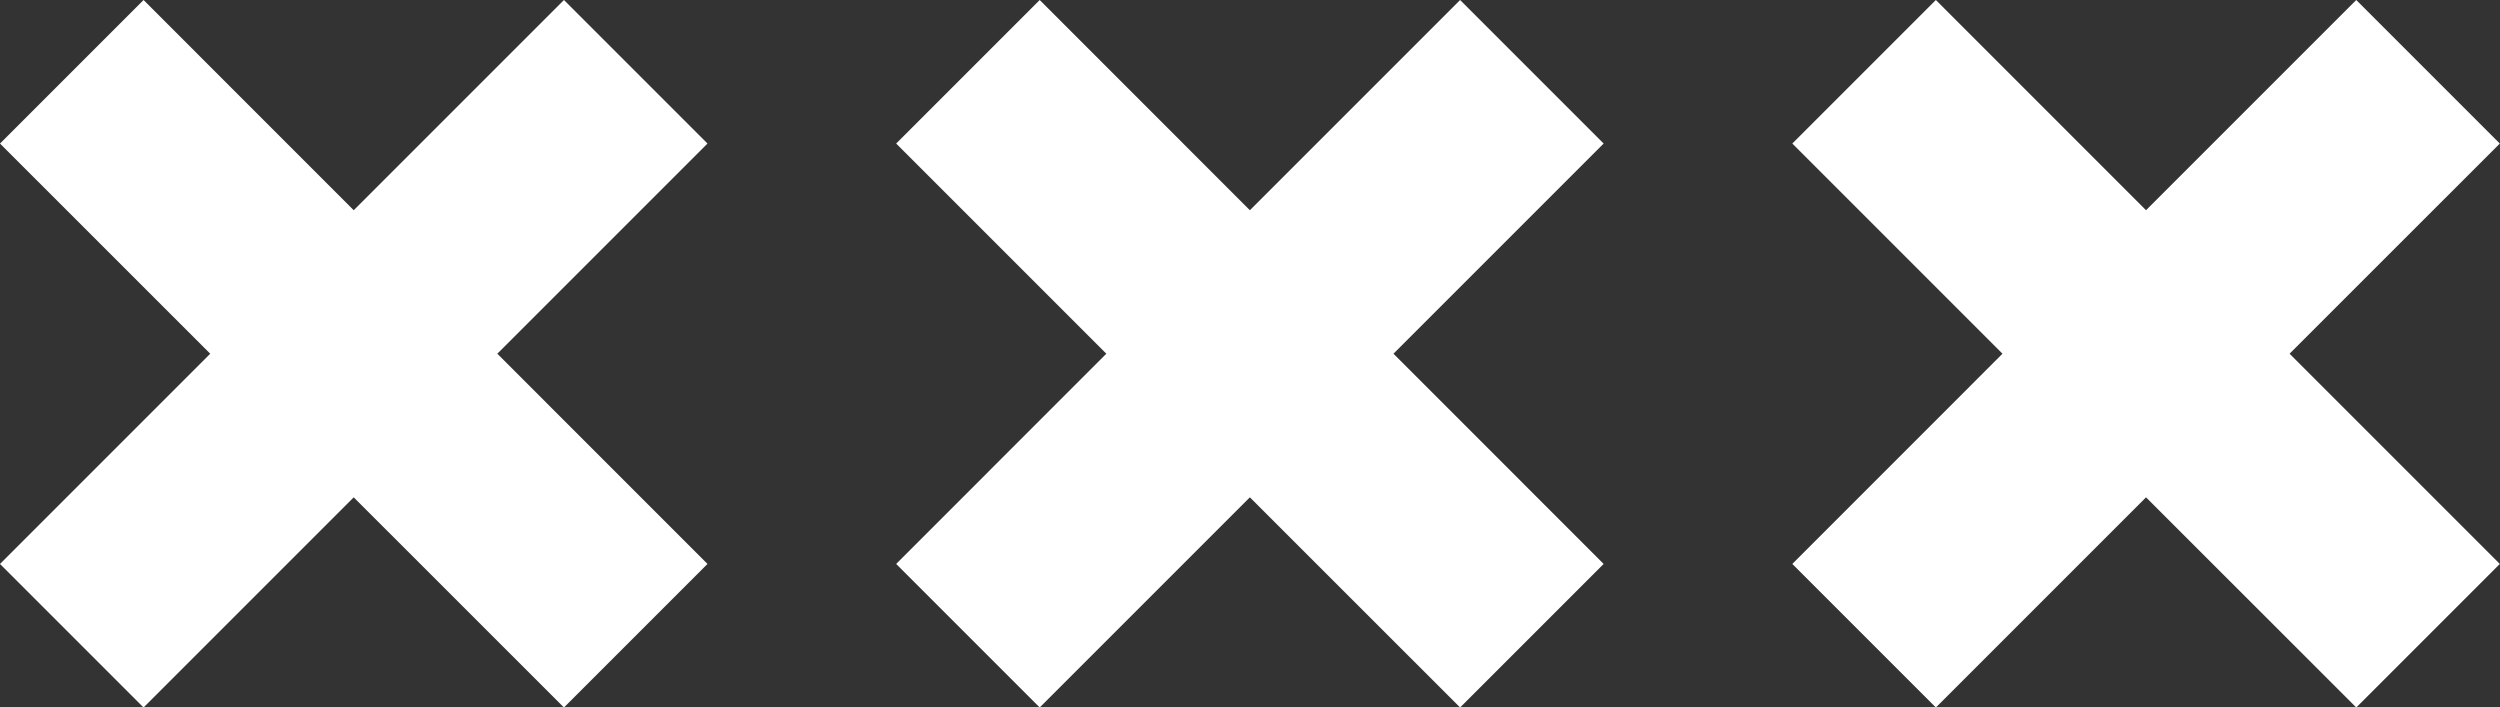 <?xml version="1.0" encoding="UTF-8" standalone="no"?><svg xmlns="http://www.w3.org/2000/svg" xmlns:xlink="http://www.w3.org/1999/xlink" data-name="Layer 1" fill="#ffffff" height="108.3" preserveAspectRatio="xMidYMid meet" version="1" viewBox="0.0 0.0 382.8 108.3" width="382.8" zoomAndPan="magnify"><rect x="0.0" y="0.0" width="382.8" height="108.3" fill="#333333" stroke="none"/><g id="change1_1"><path d="M108.33 21.98L86.35 0 54.16 32.19 21.98 0 0 21.98 32.19 54.16 0 86.35 21.98 108.33 54.16 76.15 86.35 108.33 108.33 86.35 76.15 54.16 108.33 21.98z"/></g><g id="change1_2"><path d="M245.55 21.98L223.57 0 191.38 32.19 159.2 0 137.22 21.98 169.4 54.16 137.22 86.35 159.2 108.33 191.38 76.15 223.57 108.33 245.55 86.35 213.37 54.16 245.55 21.98z"/></g><g id="change1_3"><path d="M382.77 21.98L360.79 0 328.6 32.19 296.42 0 274.44 21.98 306.62 54.16 274.44 86.35 296.42 108.33 328.6 76.15 360.79 108.33 382.77 86.35 350.58 54.16 382.77 21.98z"/></g></svg>
